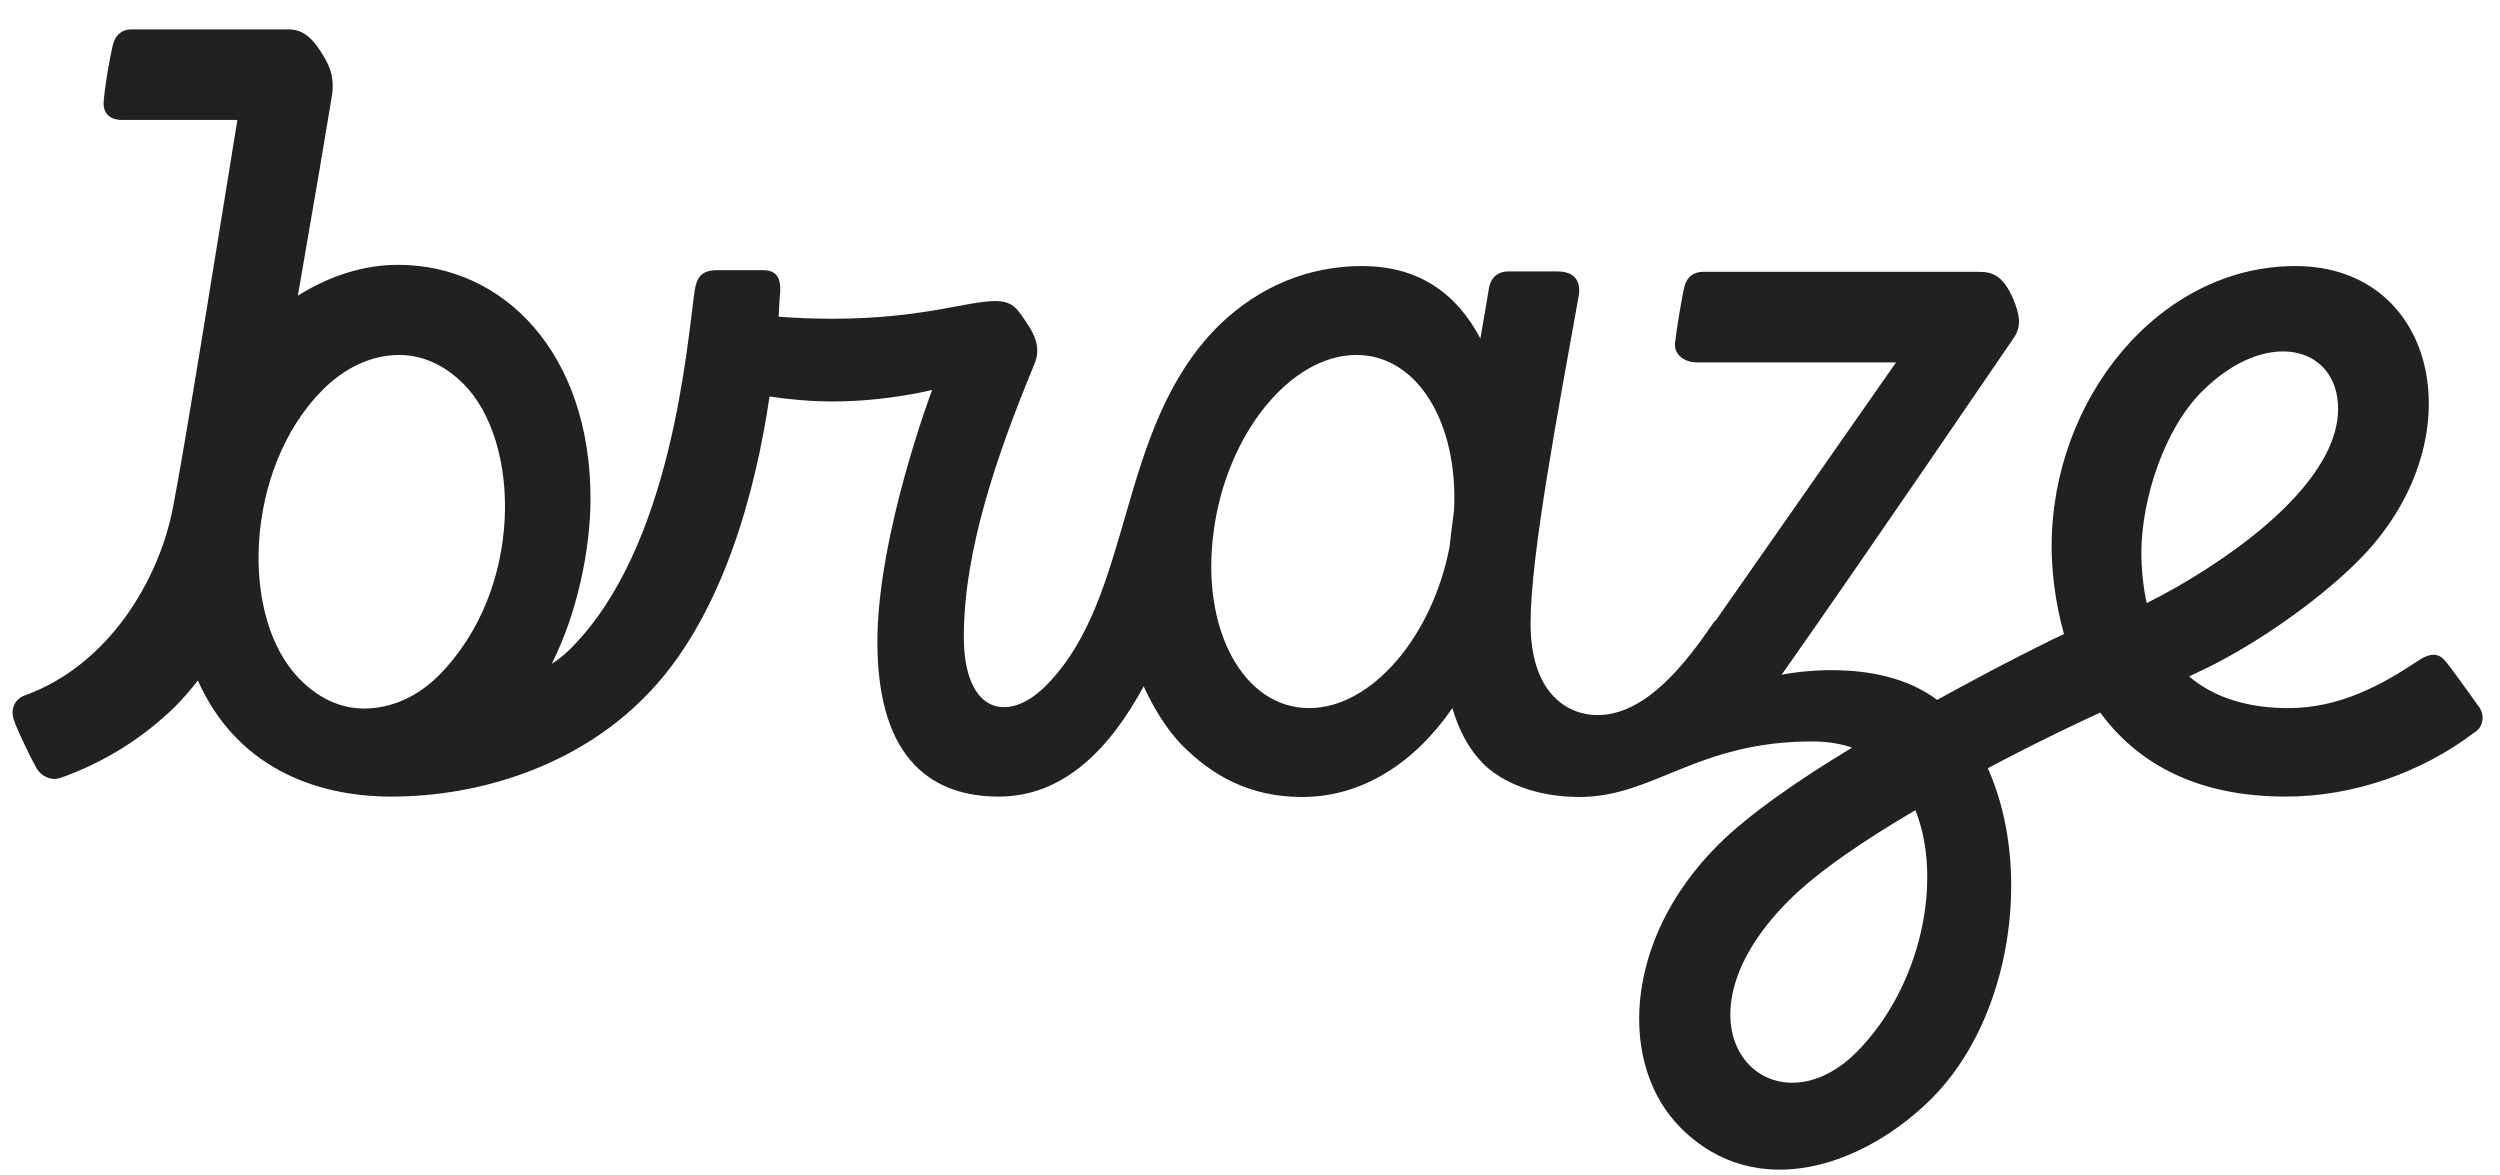 <svg width="83" height="39" viewBox="0 0 83 39" fill="none" xmlns="http://www.w3.org/2000/svg">
<path d="M73.102 13.001C75.247 10.855 77.625 11.484 77.625 13.575C77.625 15.611 75.192 17.811 72.241 19.505C71.954 19.669 71.612 19.847 71.271 20.024C71.161 19.519 71.093 18.945 71.093 18.316C71.107 16.567 71.845 14.258 73.102 13.001ZM61.637 34.932C58.781 37.788 55.133 34.14 59.396 29.89C60.366 28.92 61.938 27.868 63.591 26.898C64.52 29.221 63.782 32.773 61.637 34.932ZM43.463 23.509C41.277 23.509 39.856 20.885 40.293 17.647C40.717 14.408 42.848 11.785 45.035 11.785C47.057 11.785 48.423 14.039 48.273 16.95C48.219 17.373 48.164 17.77 48.123 18.166C47.549 21.145 45.527 23.509 43.463 23.509ZM14.563 22.429C13.852 23.14 12.978 23.523 12.089 23.523C11.27 23.523 10.545 23.154 9.958 22.552C7.935 20.53 8.113 15.556 10.709 12.946C11.447 12.208 12.335 11.785 13.251 11.785C14.071 11.785 14.795 12.154 15.383 12.741C17.296 14.641 17.405 19.573 14.563 22.429ZM82.312 23.482C82.312 23.482 81.505 22.347 81.246 22.02C81.082 21.814 80.863 21.555 80.303 21.924C79.073 22.744 77.679 23.509 75.971 23.509C74.673 23.509 73.525 23.181 72.678 22.457C73.033 22.293 73.402 22.115 73.785 21.91C75.807 20.817 77.488 19.437 78.294 18.617C82.23 14.682 80.986 8.833 76.204 8.833C71.681 8.833 68.114 13.247 68.114 18.139C68.114 18.877 68.21 19.929 68.524 21.049C68.251 21.172 66.461 22.047 64.315 23.236C62.293 21.719 59.15 22.402 59.15 22.402C62.074 18.248 66.474 11.771 66.843 11.238C67.117 10.855 67.076 10.473 66.816 9.872C66.488 9.147 66.146 9.024 65.695 9.024H56.554C56.253 9.024 56.021 9.161 55.925 9.503C55.843 9.831 55.652 10.992 55.611 11.389C55.57 11.785 55.939 12.031 56.335 12.031H62.949L56.964 20.598C56.923 20.626 56.882 20.667 56.855 20.721C55.994 21.979 54.655 23.741 53.042 23.741C52.045 23.741 50.815 23.031 50.815 20.694C50.815 18.412 51.744 13.575 52.414 9.817C52.482 9.407 52.345 9.011 51.703 9.011H50.077C49.708 9.011 49.489 9.243 49.435 9.557C49.339 10.131 49.243 10.705 49.148 11.238C48.342 9.708 47.071 8.833 45.212 8.833C43.491 8.833 41.824 9.475 40.443 10.828C37.027 14.244 37.669 19.82 34.718 22.771C33.447 24.042 31.999 23.659 31.999 21.145C31.999 18.289 33.092 15.105 34.349 12.072C34.568 11.539 34.335 11.088 34.103 10.746C33.775 10.254 33.639 9.995 33.037 9.995C32.108 9.995 30.619 10.582 27.626 10.582C26.997 10.582 26.383 10.555 25.85 10.514C25.877 10.063 25.891 9.762 25.904 9.653C25.918 9.229 25.781 8.97 25.33 8.97H23.814C23.267 8.97 23.13 9.229 23.062 9.653C22.802 11.47 22.311 18.166 18.949 21.528C18.567 21.91 18.32 22.033 18.32 22.033C19.154 20.393 19.605 18.248 19.605 16.554C19.605 11.771 16.763 8.792 13.21 8.792C12.13 8.792 10.969 9.134 9.889 9.817C10.395 6.906 10.86 4.174 11.01 3.244C11.147 2.466 10.86 2.056 10.668 1.741C10.327 1.208 10.026 0.976 9.575 0.976H4.342C4.041 0.976 3.809 1.181 3.74 1.523C3.645 1.905 3.467 2.93 3.44 3.408C3.426 3.818 3.713 3.982 4.041 3.982H7.881C7.266 7.754 6.104 15.051 5.735 16.882C5.285 19.218 3.631 22.074 0.83 23.085C0.488 23.208 0.338 23.536 0.461 23.905C0.584 24.274 1.062 25.244 1.212 25.504C1.363 25.764 1.677 25.927 1.991 25.832C3.44 25.326 4.765 24.493 5.817 23.454C6.077 23.195 6.323 22.908 6.569 22.593C7.826 25.408 10.381 26.447 12.991 26.447C15.943 26.447 19.14 25.422 21.381 23.167C24.005 20.557 25.098 16.226 25.549 13.165C26.191 13.261 26.929 13.329 27.64 13.329C29.444 13.329 30.947 12.946 30.947 12.946C30.947 12.946 29.129 17.756 29.129 21.309C29.129 25.313 31.042 26.447 33.16 26.447C35.346 26.447 36.877 24.807 37.97 22.785C38.257 23.413 38.681 24.165 39.255 24.752C40.239 25.736 41.468 26.46 43.231 26.46C45.253 26.46 46.989 25.299 48.219 23.509C48.437 24.261 48.779 24.889 49.243 25.354C49.872 25.982 51.006 26.46 52.441 26.46C54.901 26.46 56.335 24.616 60.161 24.616C60.653 24.616 61.091 24.684 61.487 24.821C59.724 25.887 58.057 27.034 57.032 28.059C53.876 31.216 53.725 35.37 55.802 37.447C58.317 39.961 61.897 38.704 64.138 36.463C66.761 33.839 67.513 28.893 65.996 25.504C67.827 24.534 69.358 23.823 69.727 23.659C70.874 25.217 72.76 26.447 75.889 26.447C78.13 26.447 80.385 25.654 82.134 24.329C82.448 24.151 82.503 23.755 82.312 23.482Z" fill="#212123"/>
</svg>
